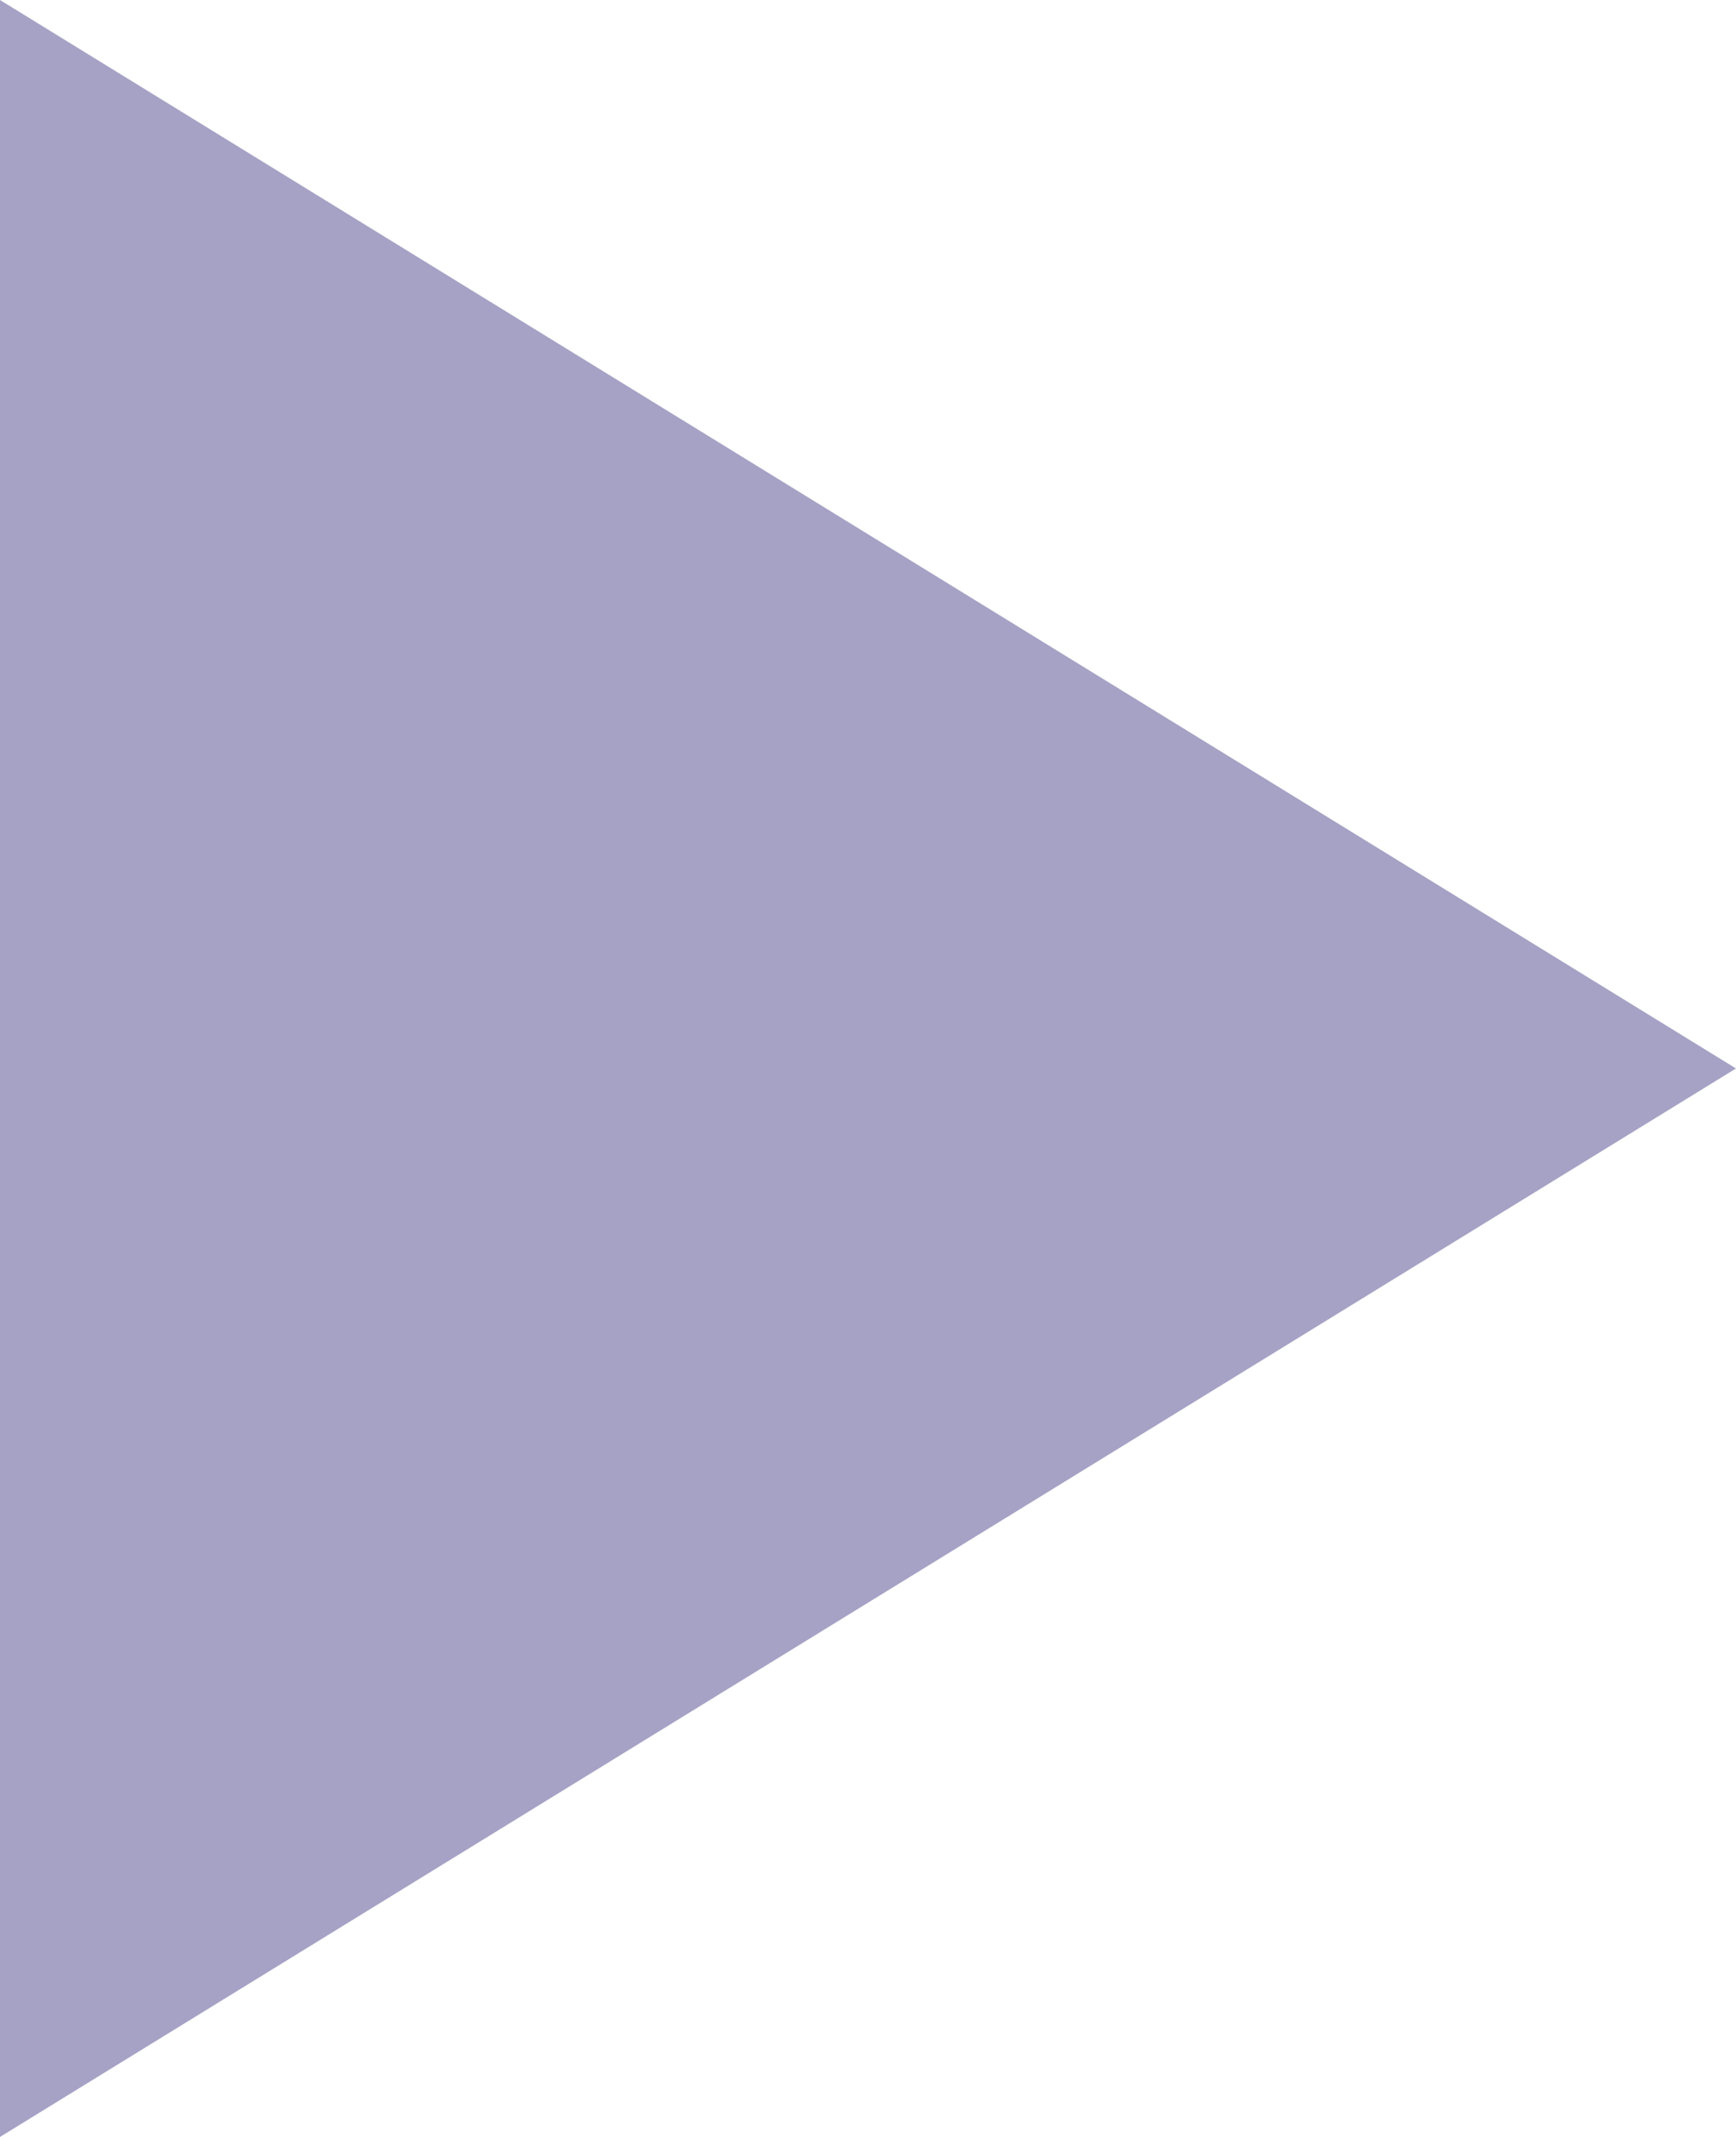 <svg width="13" height="16" viewBox="0 0 13 16" fill="none" xmlns="http://www.w3.org/2000/svg">
<path d="M2.86102e-06 -5.68248e-07L13 8L2.16164e-06 16L2.86102e-06 -5.68248e-07Z" fill="#A6A2C5"/>
</svg>
